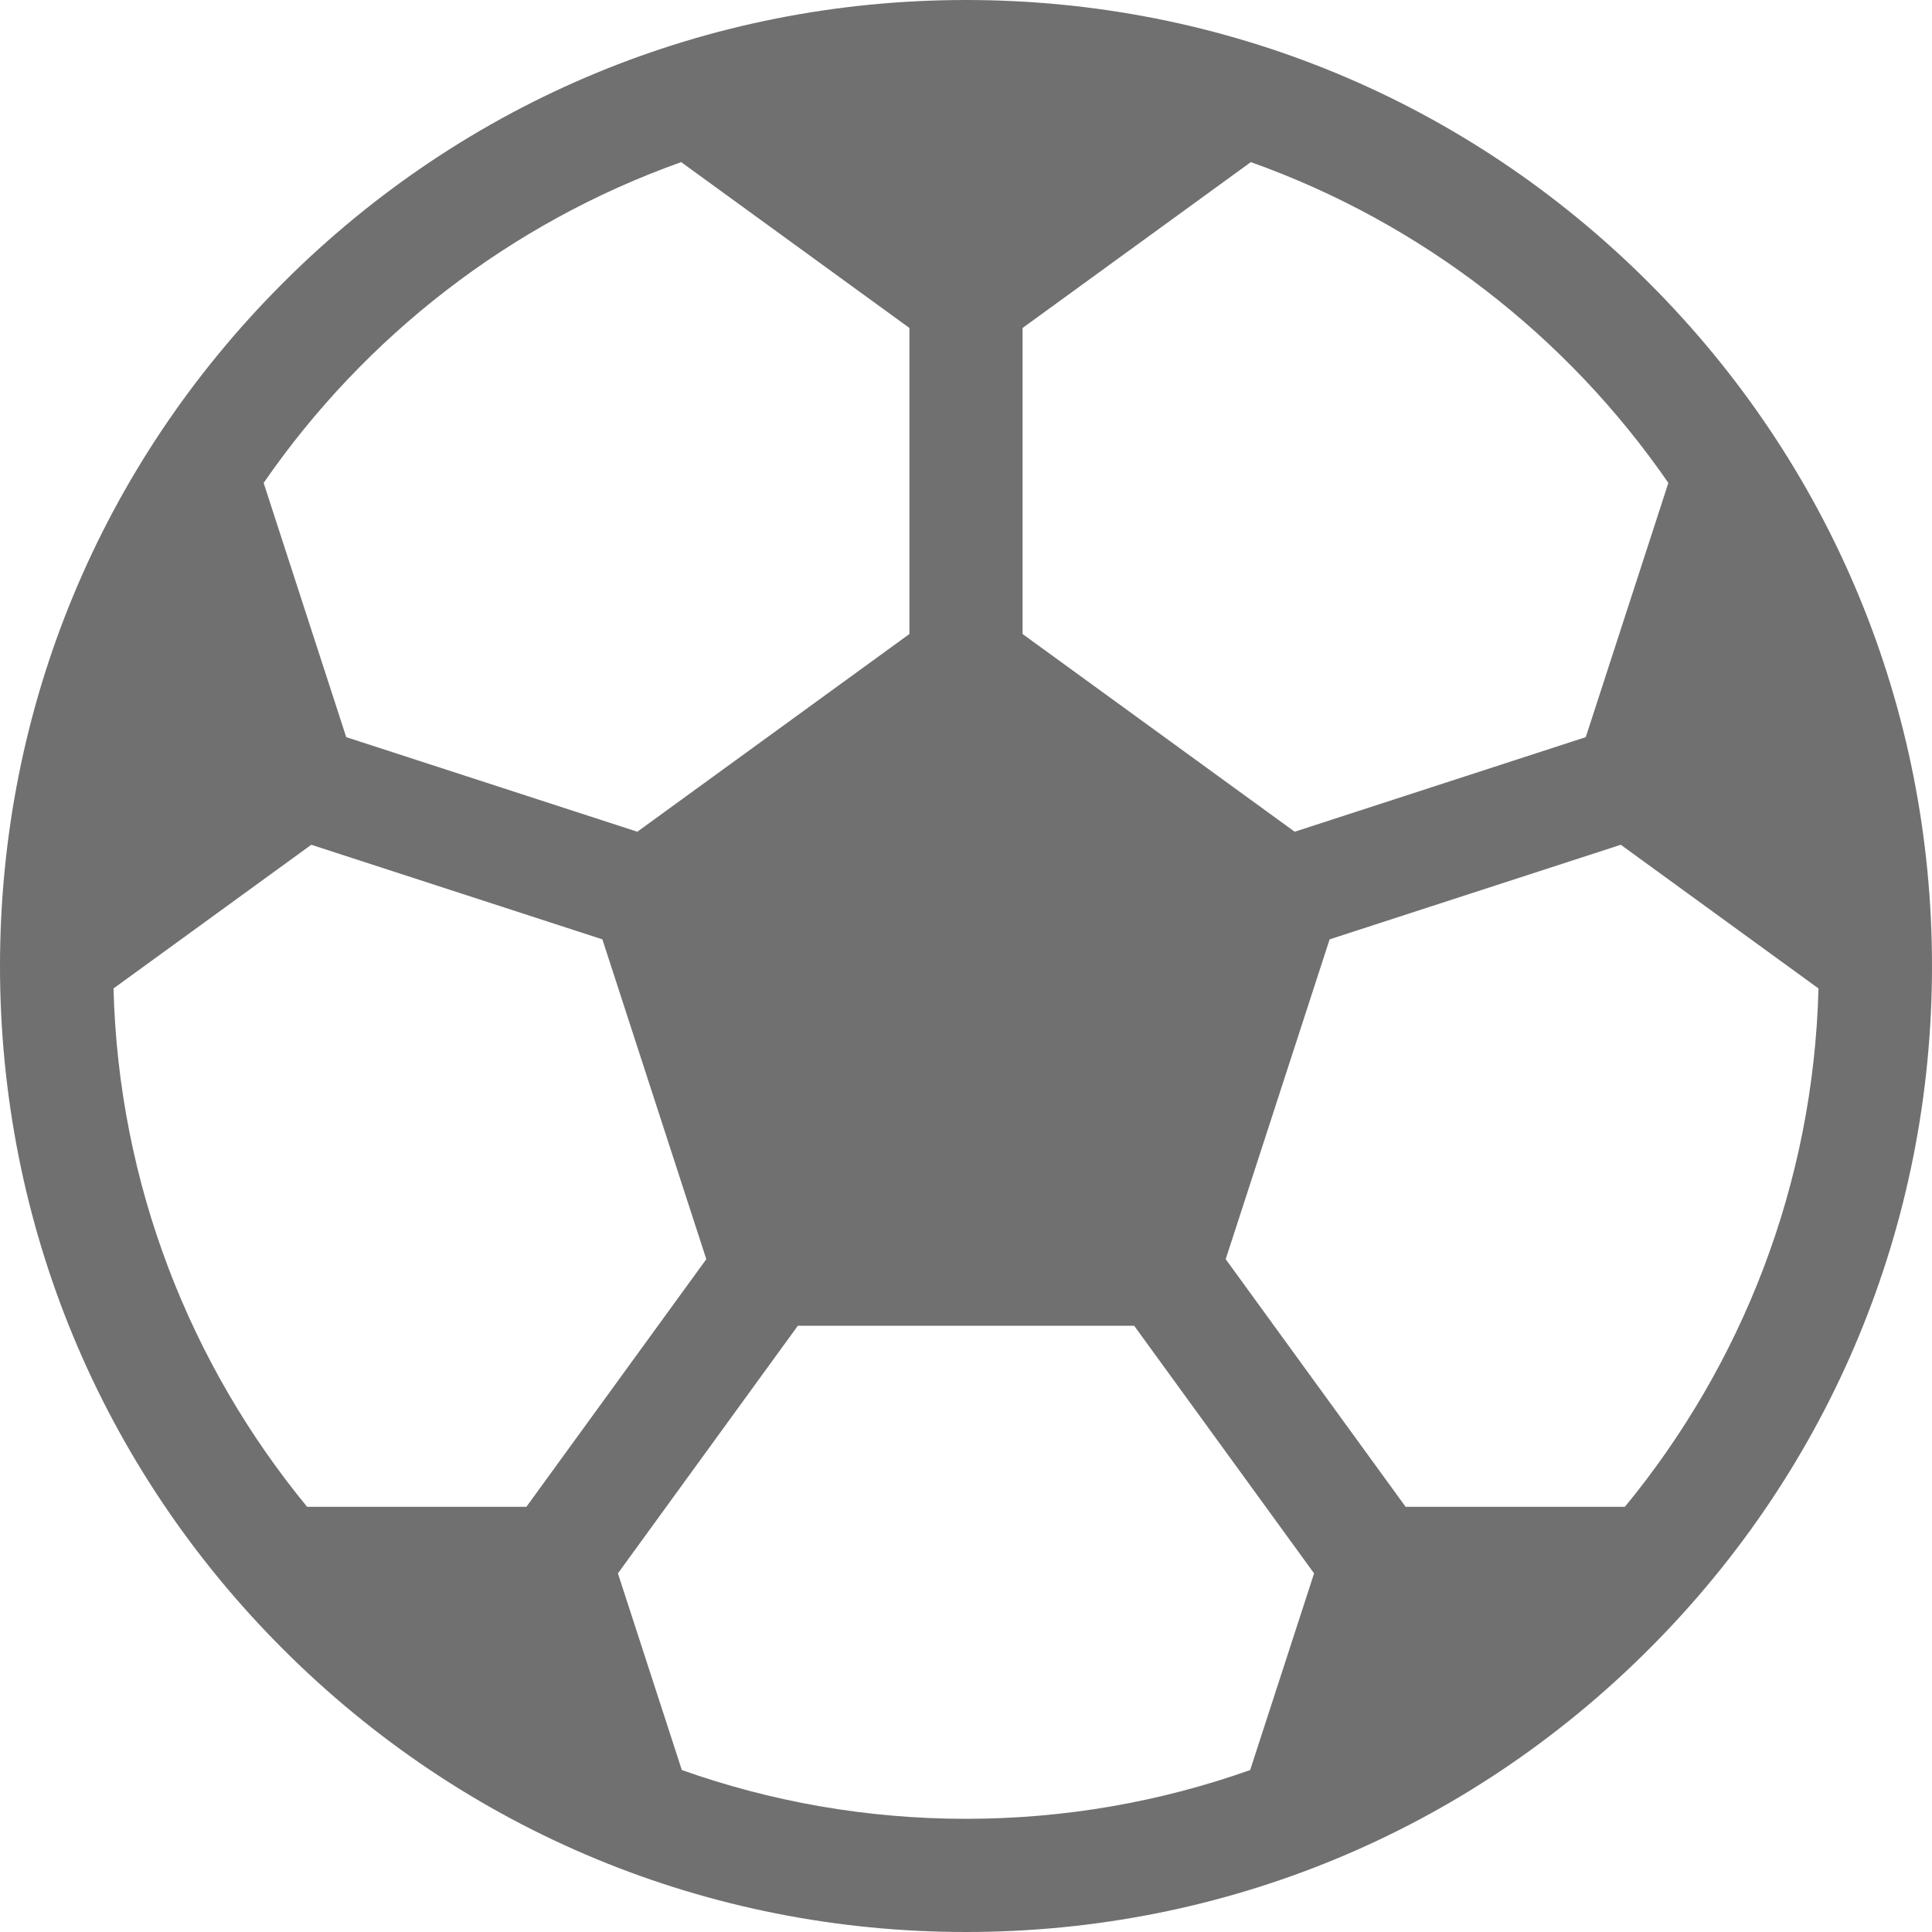 <svg width="24" height="24" viewBox="0 0 24 24" fill="none" xmlns="http://www.w3.org/2000/svg">
<g clip-path="url(#clip0_10738_105414)">
<path d="M20.485 3.515C18.219 1.248 15.205 0 12 0C8.795 0 5.781 1.248 3.515 3.515C1.248 5.781 0 8.795 0 12C0 15.205 1.248 18.219 3.515 20.485C5.781 22.752 8.795 24 12 24C15.205 24 18.219 22.752 20.485 20.485C22.752 18.219 24 15.205 24 12C24 8.795 22.752 5.781 20.485 3.515ZM12.703 4.074L15.538 2.014C17.658 2.768 19.469 4.178 20.725 5.999L19.699 9.157L16.083 10.332L12.703 7.876V4.074ZM8.462 2.014L11.297 4.074V7.876L7.917 10.332L4.301 9.157L3.275 5.999C4.531 4.178 6.342 2.768 8.462 2.014ZM3.815 18.718C2.366 16.956 1.473 14.719 1.41 12.279L3.867 10.494L7.483 11.669L8.774 15.642L6.539 18.718H3.815ZM15.53 21.988C14.425 22.38 13.237 22.594 12 22.594C10.763 22.594 9.575 22.38 8.47 21.988L7.676 19.545L9.911 16.469L14.089 16.469L16.324 19.545L15.53 21.988ZM20.185 18.718H17.461L15.226 15.642L16.517 11.669L20.134 10.494L22.59 12.279C22.527 14.719 21.634 16.956 20.185 18.718Z" fill="#707070"/>
</g>
<defs>
<clipPath id="clip0_10738_105414">
<rect width="24" height="24" fill="white"/>
</clipPath>
</defs>
</svg>
